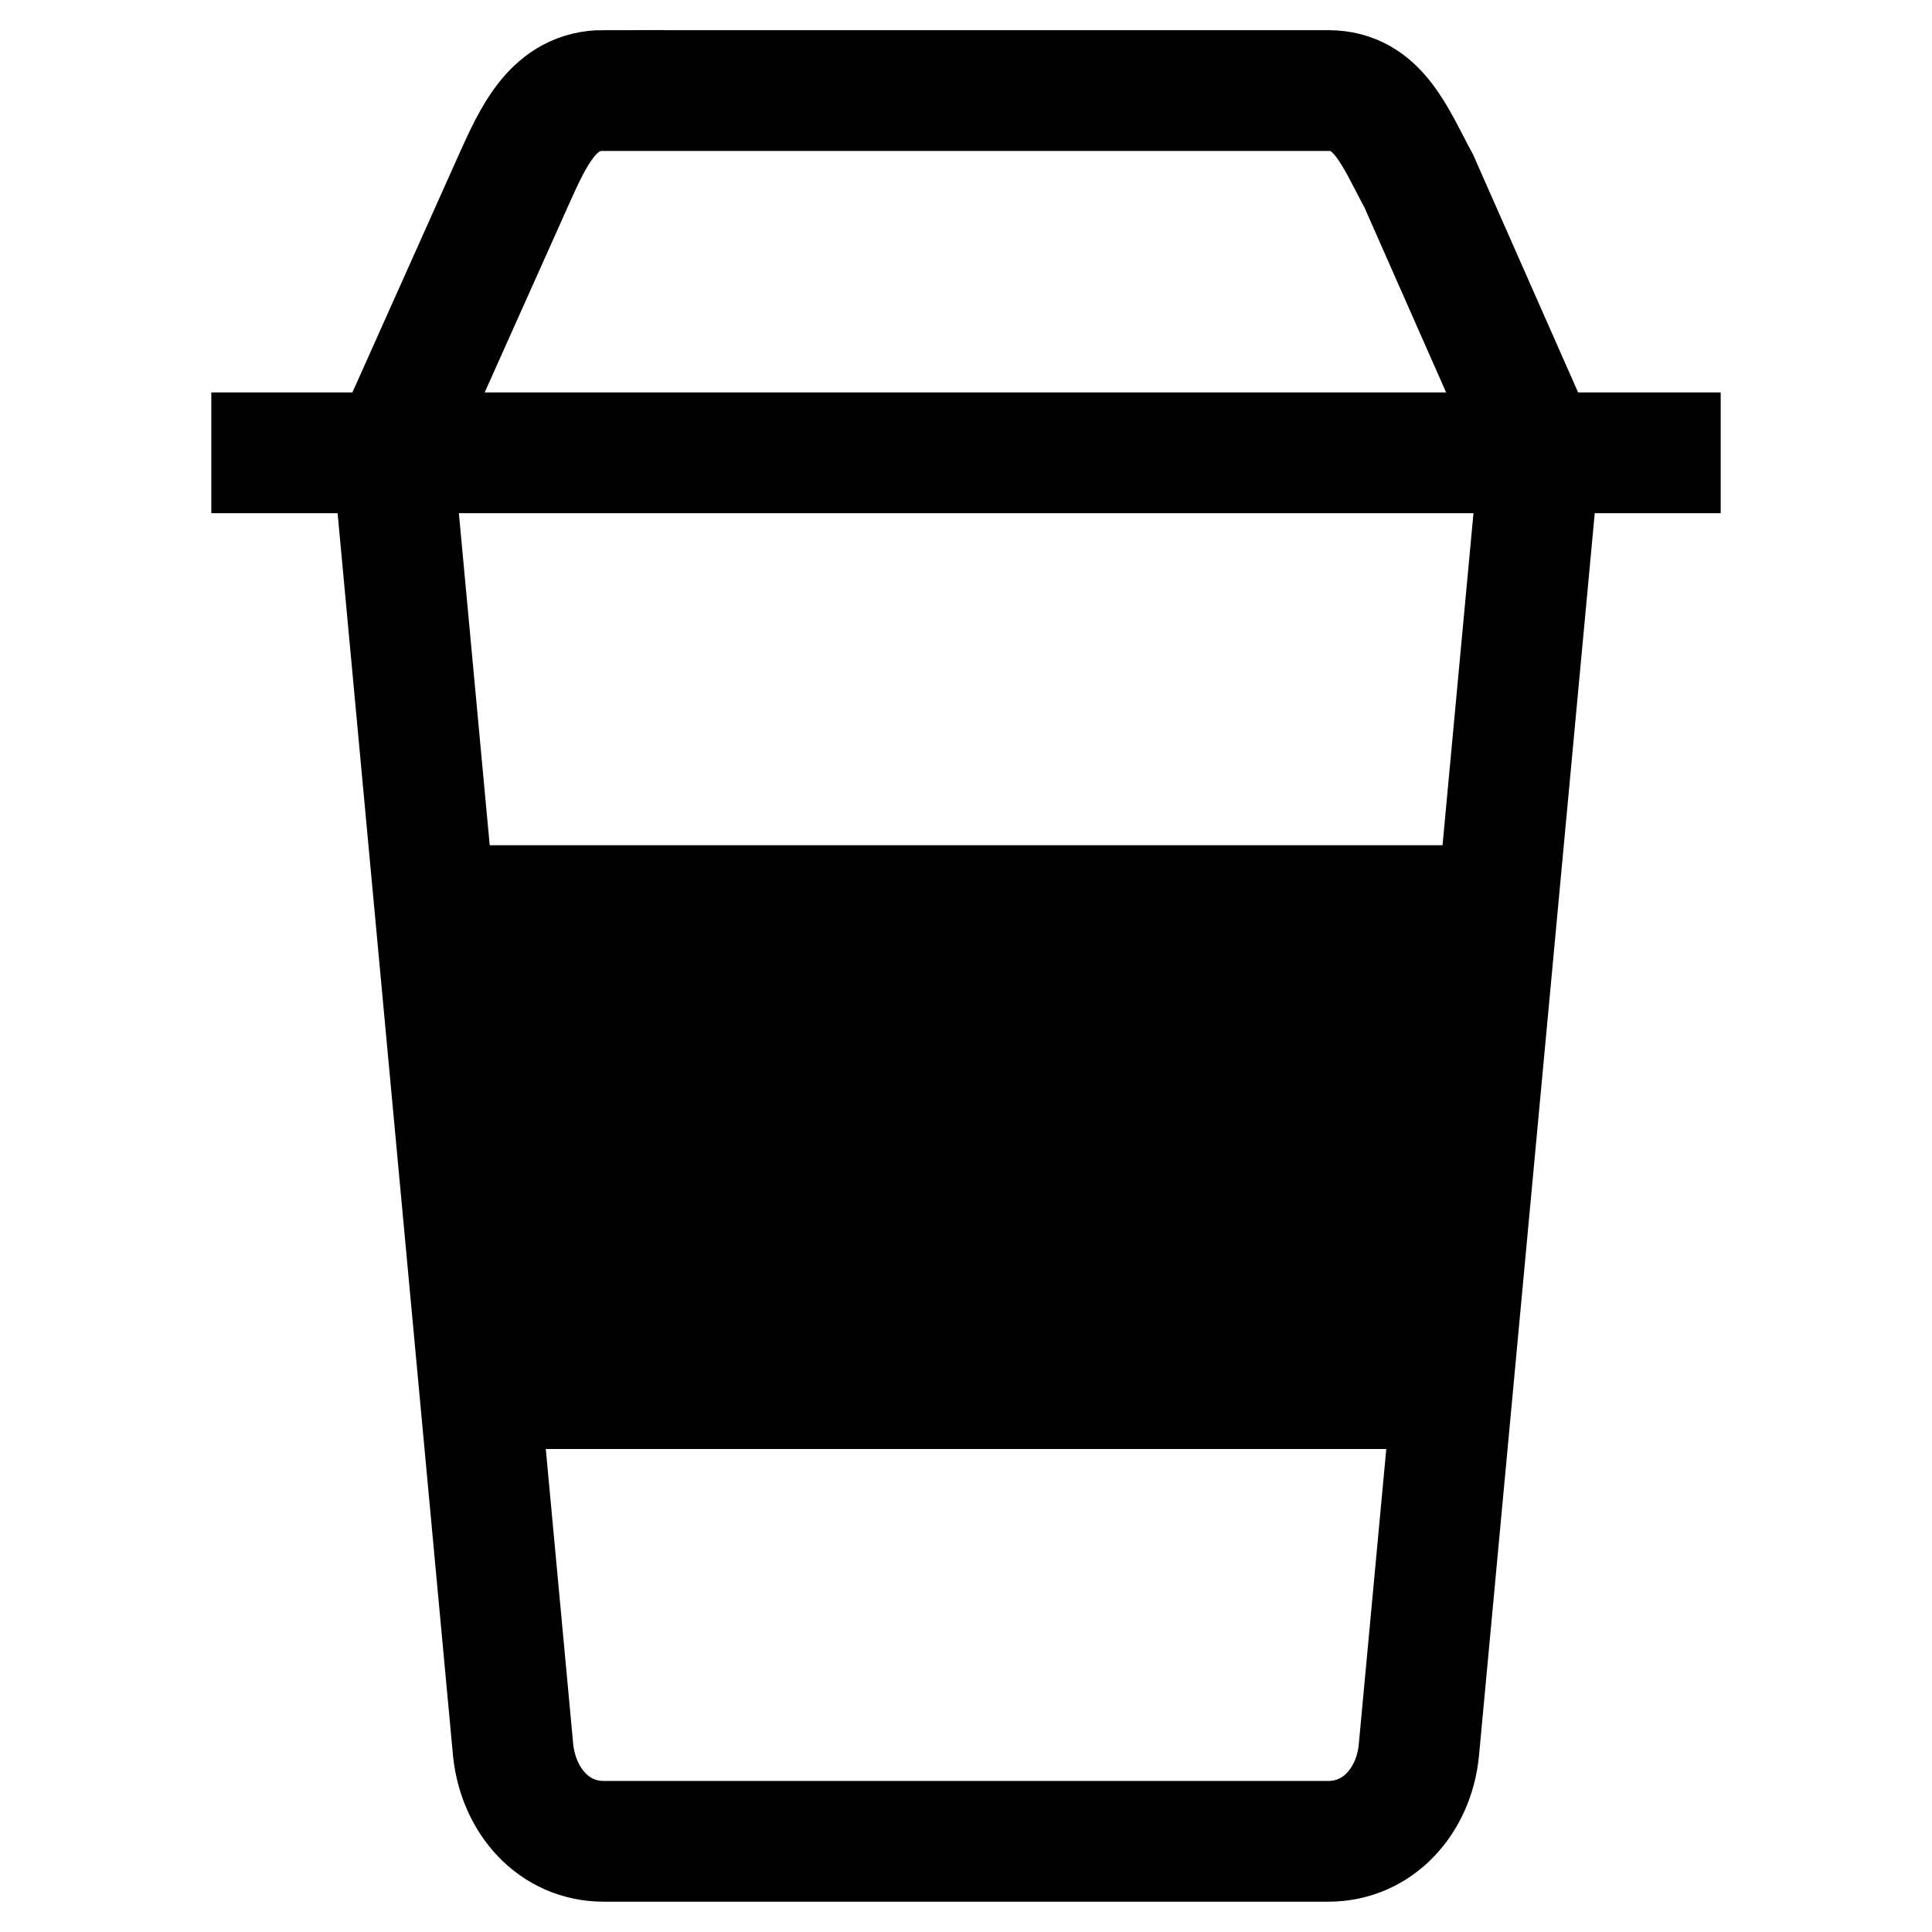 <svg    version="1.1" viewBox="0 0 16 16" xmlns="http://www.w3.org/2000/svg">
 <path d="m5 0.75h6c0.415 0 0.552 0.385 0.75 0.75l1 2.265-1 10.734c-0.042 0.413-0.335 0.75-0.75 0.75h-6c-0.415 0-0.705-0.337-0.75-0.75l-1-10.766 1-2.234c0.17-0.379 0.335-0.75 0.75-0.75zm-3.25 3h12.5" fill="none" stroke="currentColor"    />
 <path d="m11.95 12h-7.9l-0.494-5h8.89z" fill="currentColor" />
</svg>
